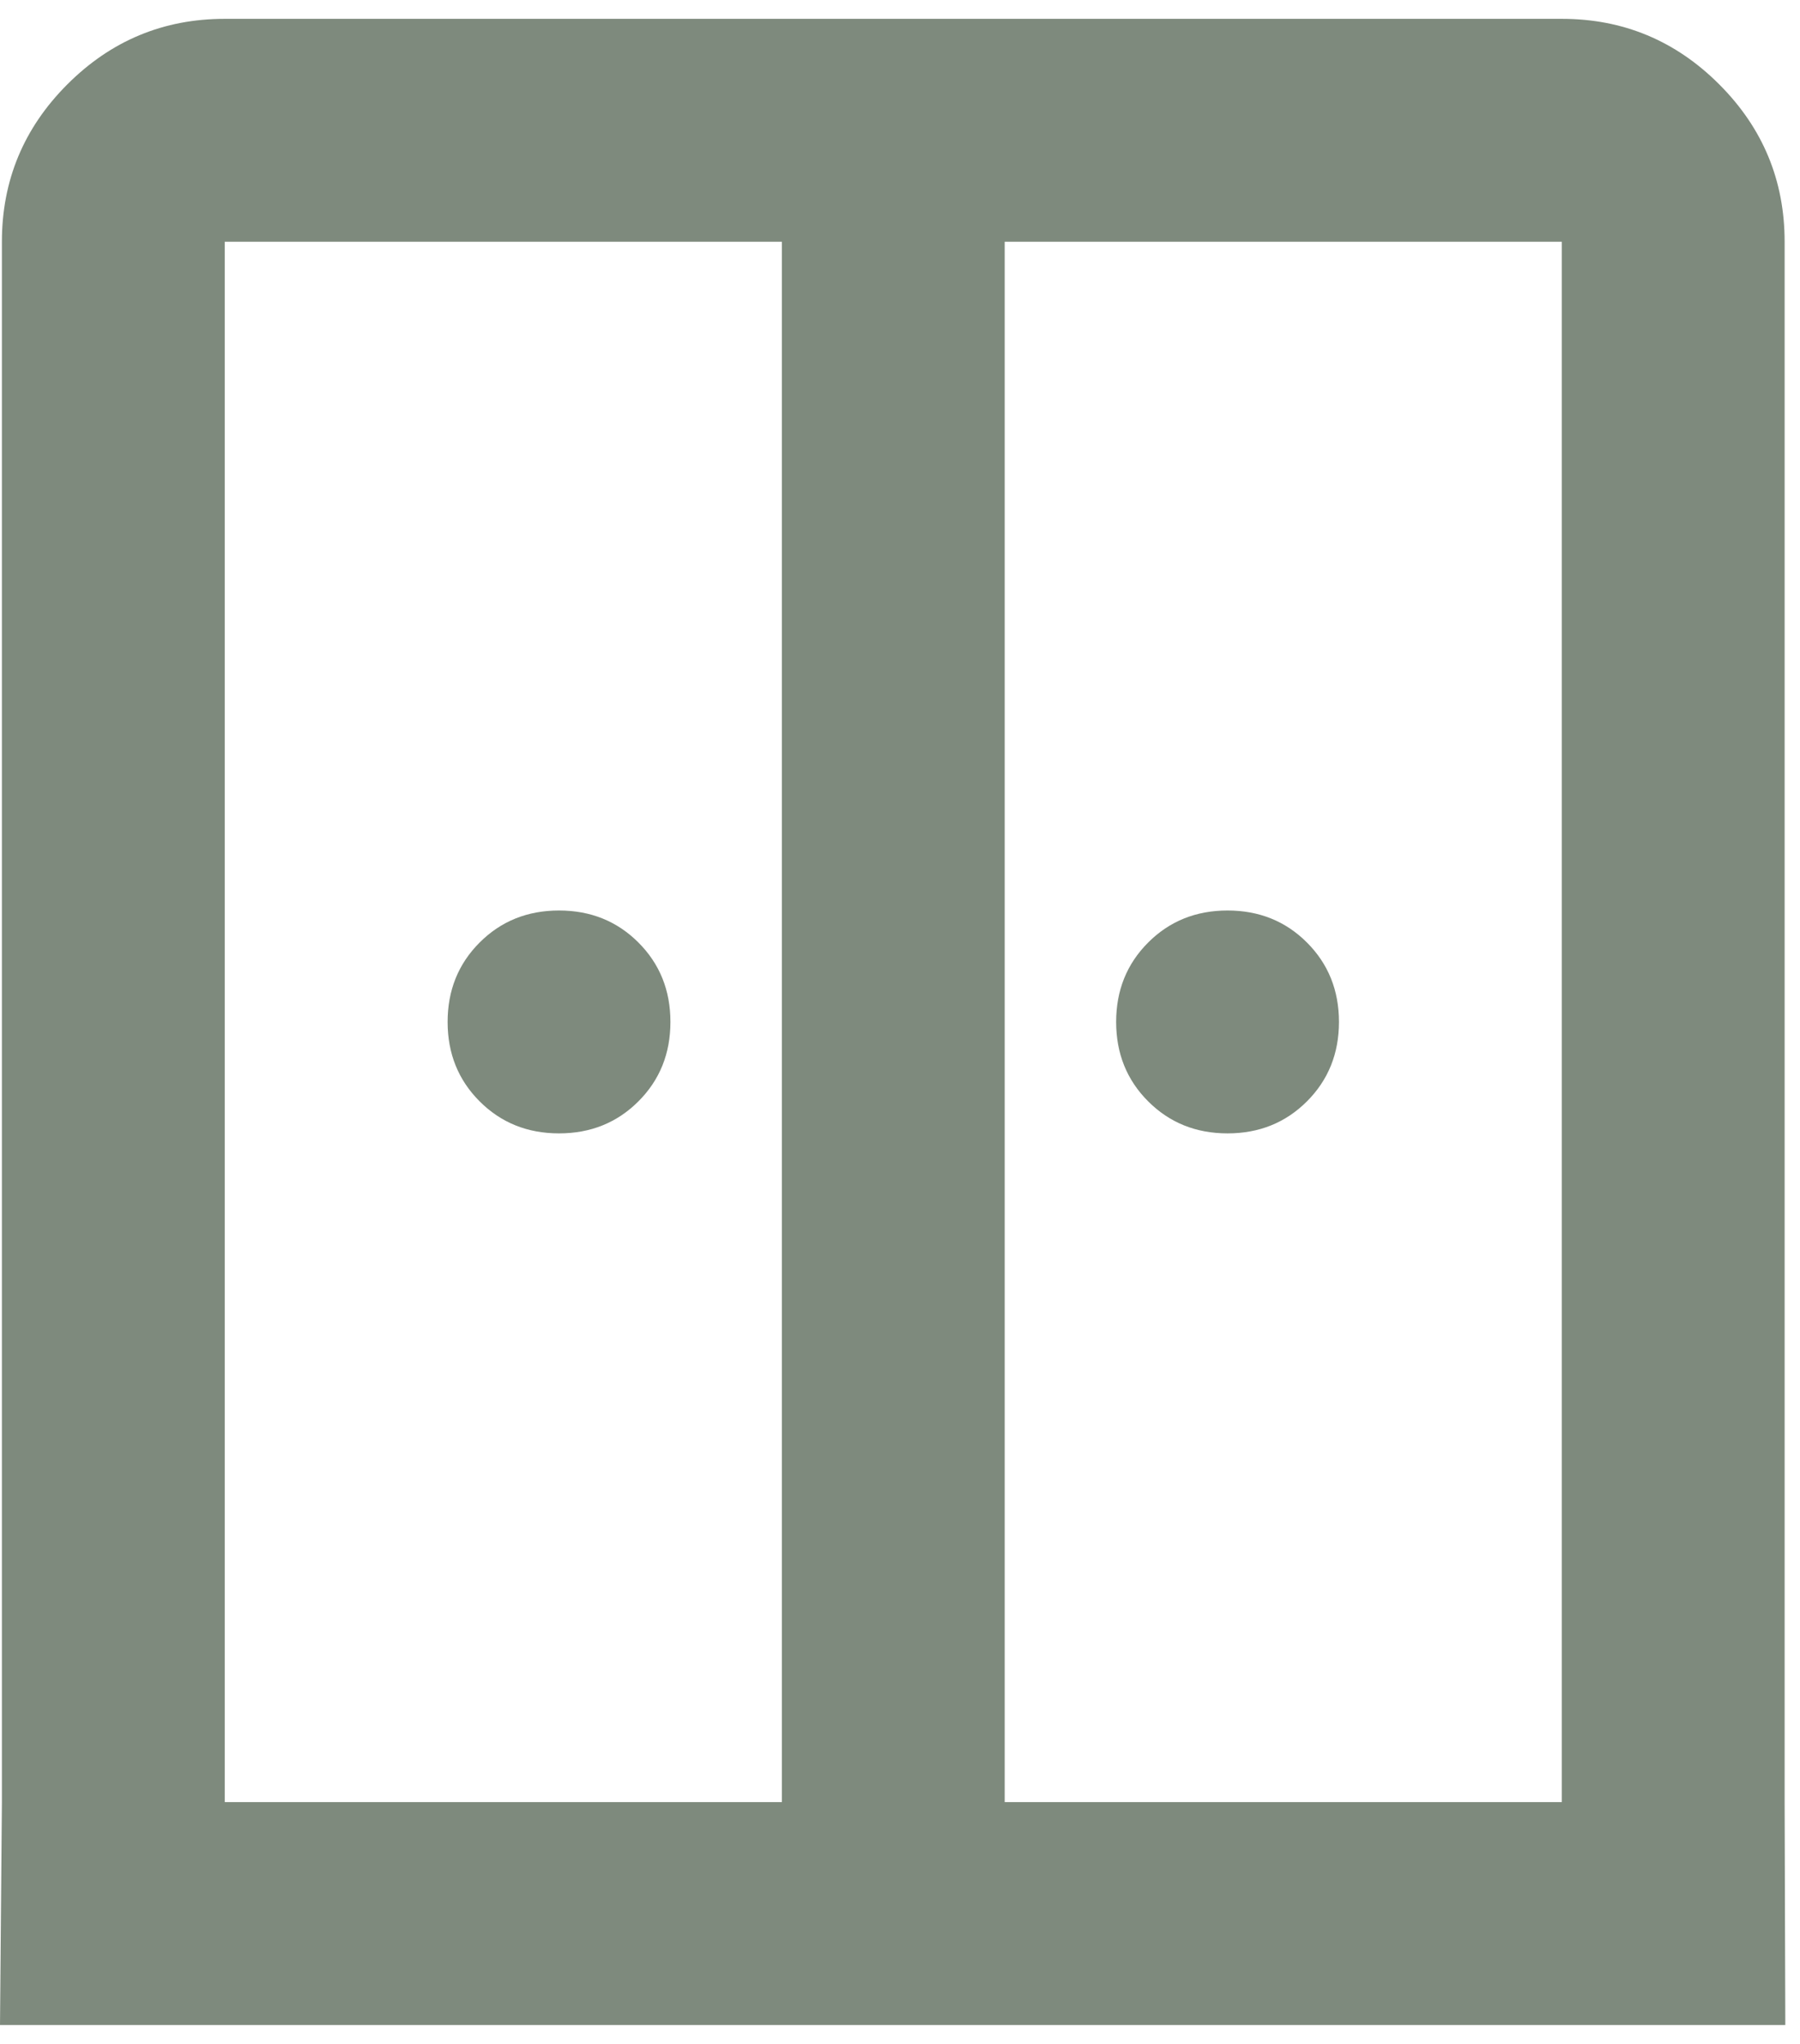 <?xml version="1.0" encoding="UTF-8"?> <svg xmlns="http://www.w3.org/2000/svg" width="37" height="42" viewBox="0 0 37 42" fill="none"><path d="M11.491 23.29C10.842 23.29 10.298 23.071 9.859 22.632C9.42 22.193 9.201 21.649 9.201 21C9.201 20.351 9.42 19.807 9.859 19.368C10.298 18.929 10.842 18.71 11.491 18.71C12.14 18.71 12.684 18.929 13.123 19.368C13.562 19.807 13.781 20.351 13.781 21C13.781 21.649 13.562 22.193 13.123 22.632C12.684 23.071 12.14 23.29 11.491 23.29ZM25.233 23.29C24.584 23.29 24.04 23.071 23.601 22.632C23.162 22.193 22.943 21.649 22.943 21C22.943 20.351 23.162 19.807 23.601 19.368C24.04 18.929 24.584 18.71 25.233 18.71C25.882 18.71 26.426 18.929 26.865 19.368C27.304 19.807 27.523 20.351 27.523 21C27.523 21.649 27.304 22.193 26.865 22.632C26.426 23.071 25.882 23.29 25.233 23.29ZM0 41.613L0.039 37.032V4.968C0.039 3.708 0.488 2.63 1.385 1.733C2.282 0.836 3.36 0.387 4.62 0.387H32.104C33.364 0.387 34.442 0.836 35.339 1.733C36.236 2.63 36.684 3.708 36.684 4.968V37.032L36.698 41.613H0ZM4.62 37.032H16.072V4.968H4.62V37.032ZM20.652 37.032H32.104V4.968H20.652V37.032Z" fill="#7E8A7D"></path></svg> 